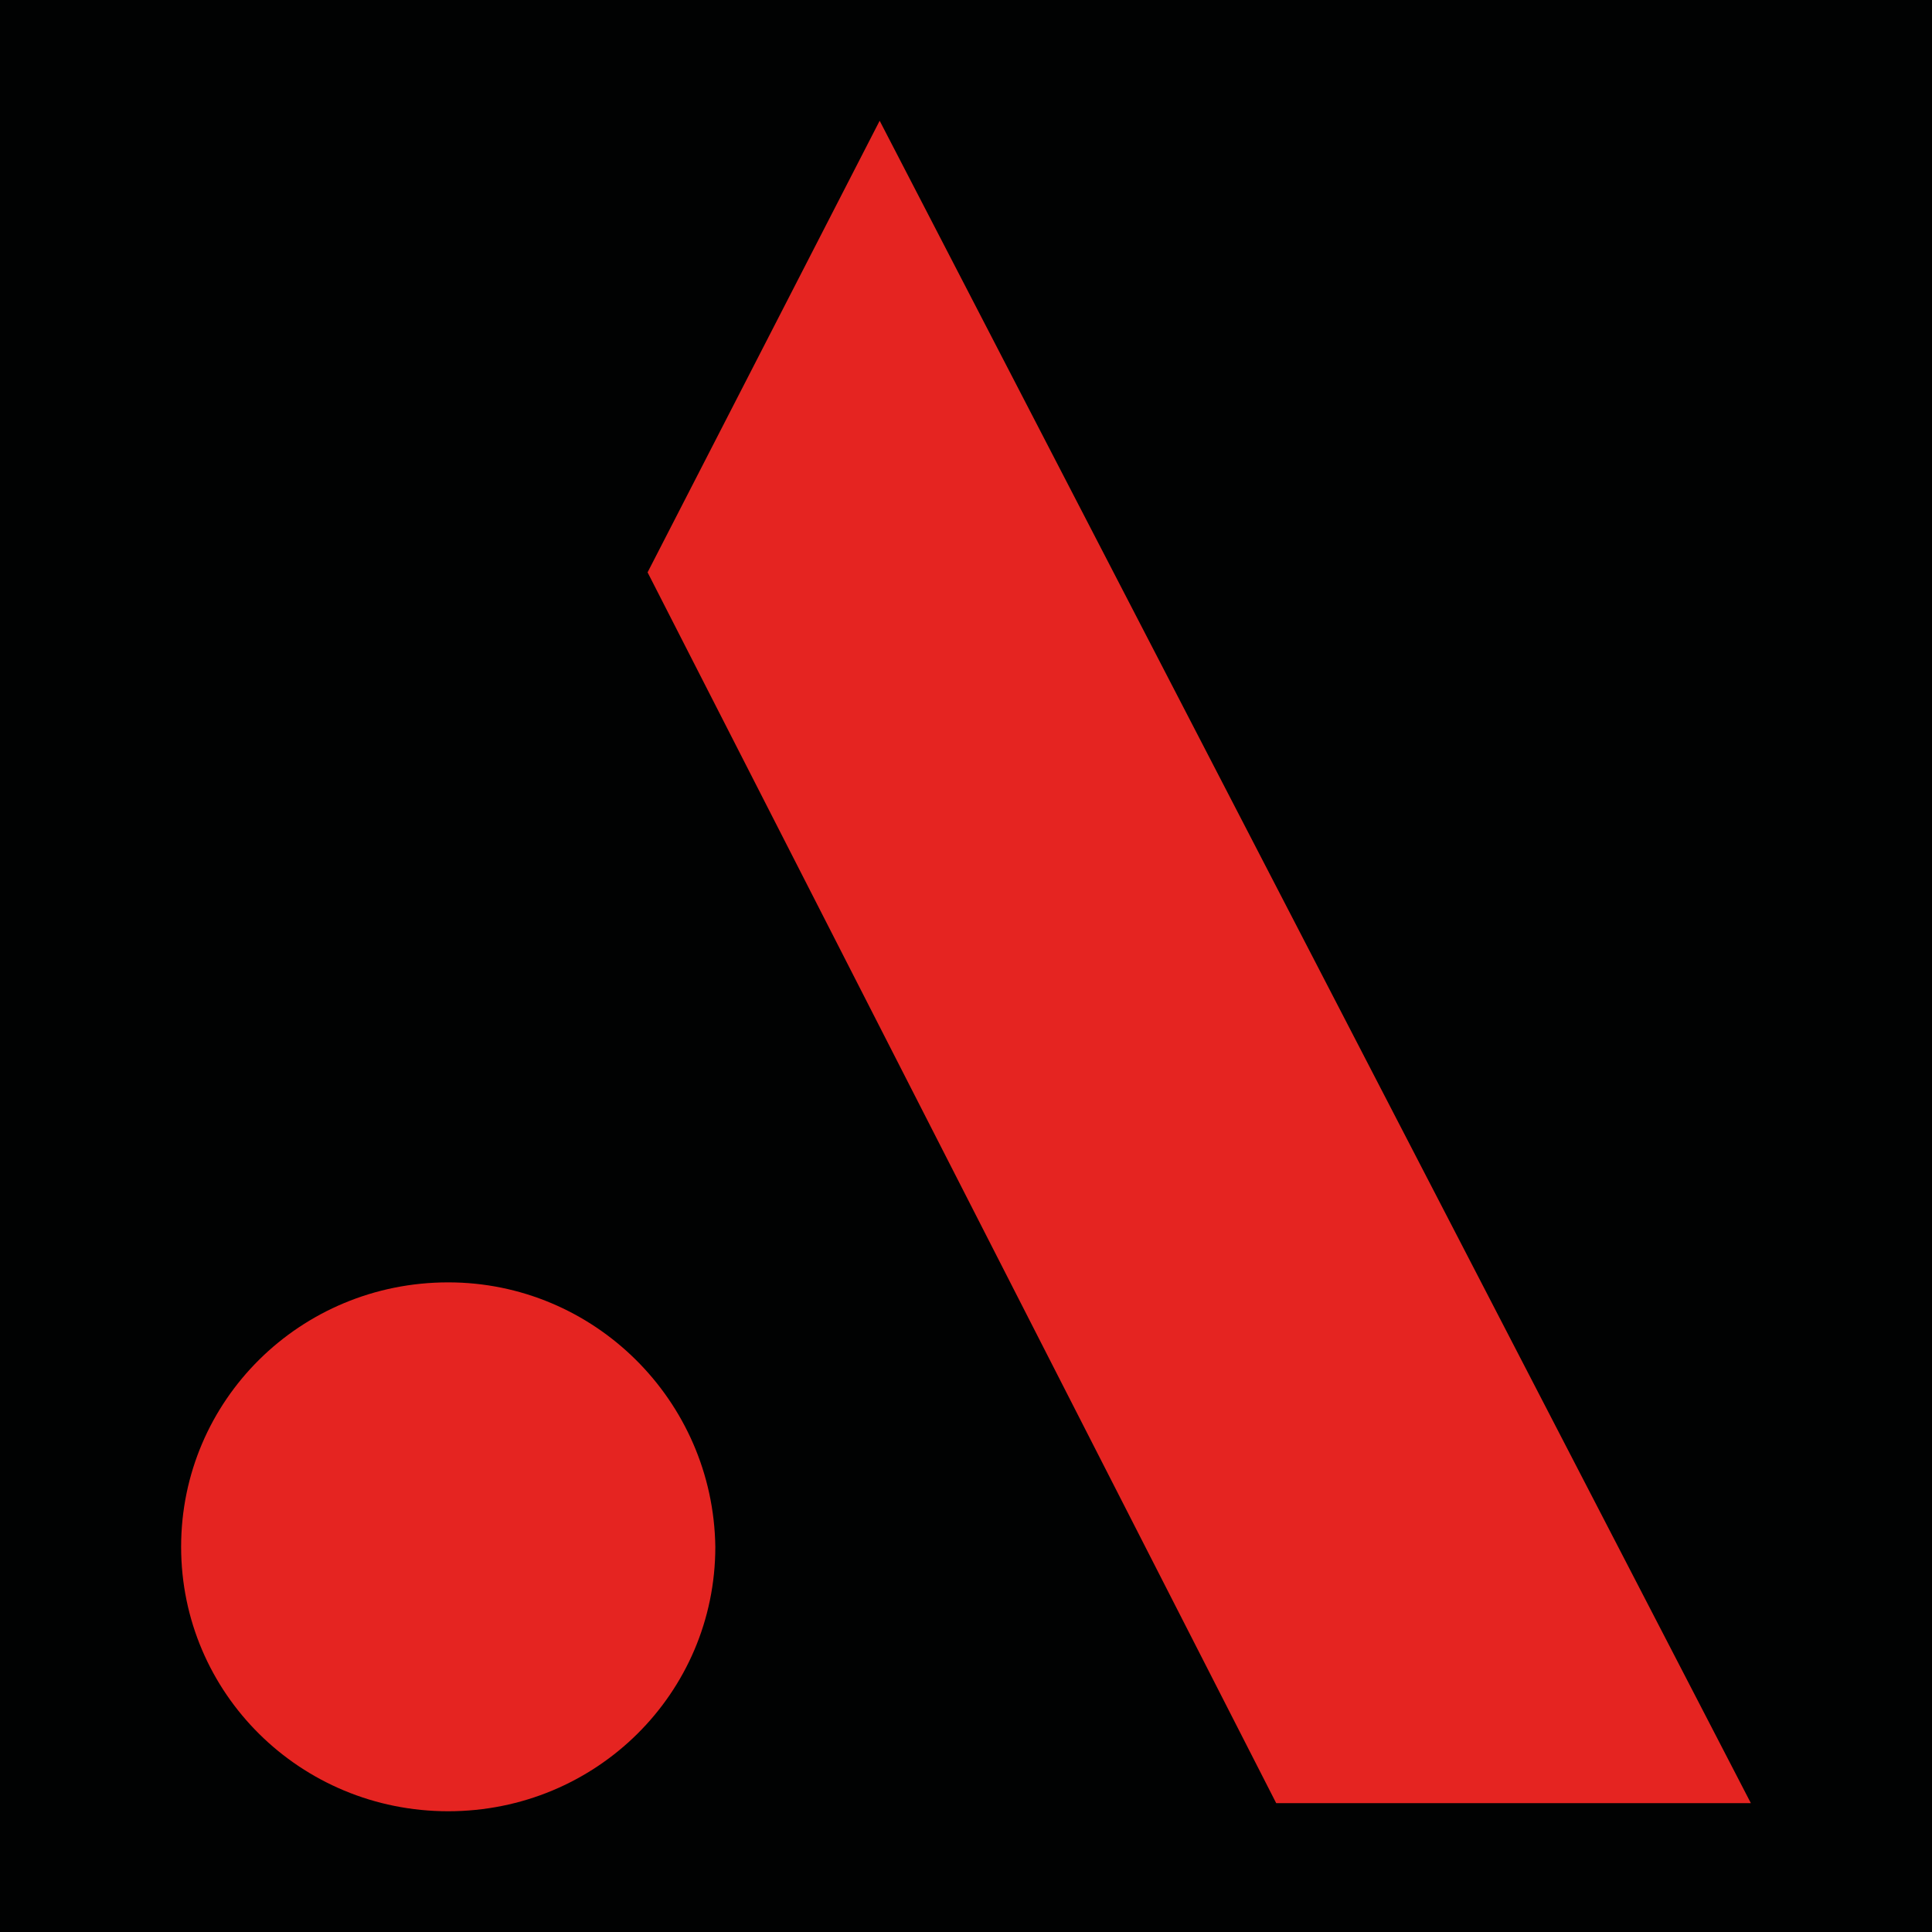 <svg width="16" height="16" viewBox="0 0 16 16" fill="none" xmlns="http://www.w3.org/2000/svg">
<rect width="16" height="16" fill="#010202"/>
<path d="M14.5 14.933H10.569L5.363 4.74L7.285 1L14.5 14.933ZM3.712 10.62C2.487 10.62 1.5 11.597 1.5 12.81C1.5 14.023 2.487 15 3.712 15C4.937 15 5.924 14.023 5.924 12.81C5.907 11.597 4.92 10.62 3.712 10.62Z" fill="#E52421"/>
</svg>
